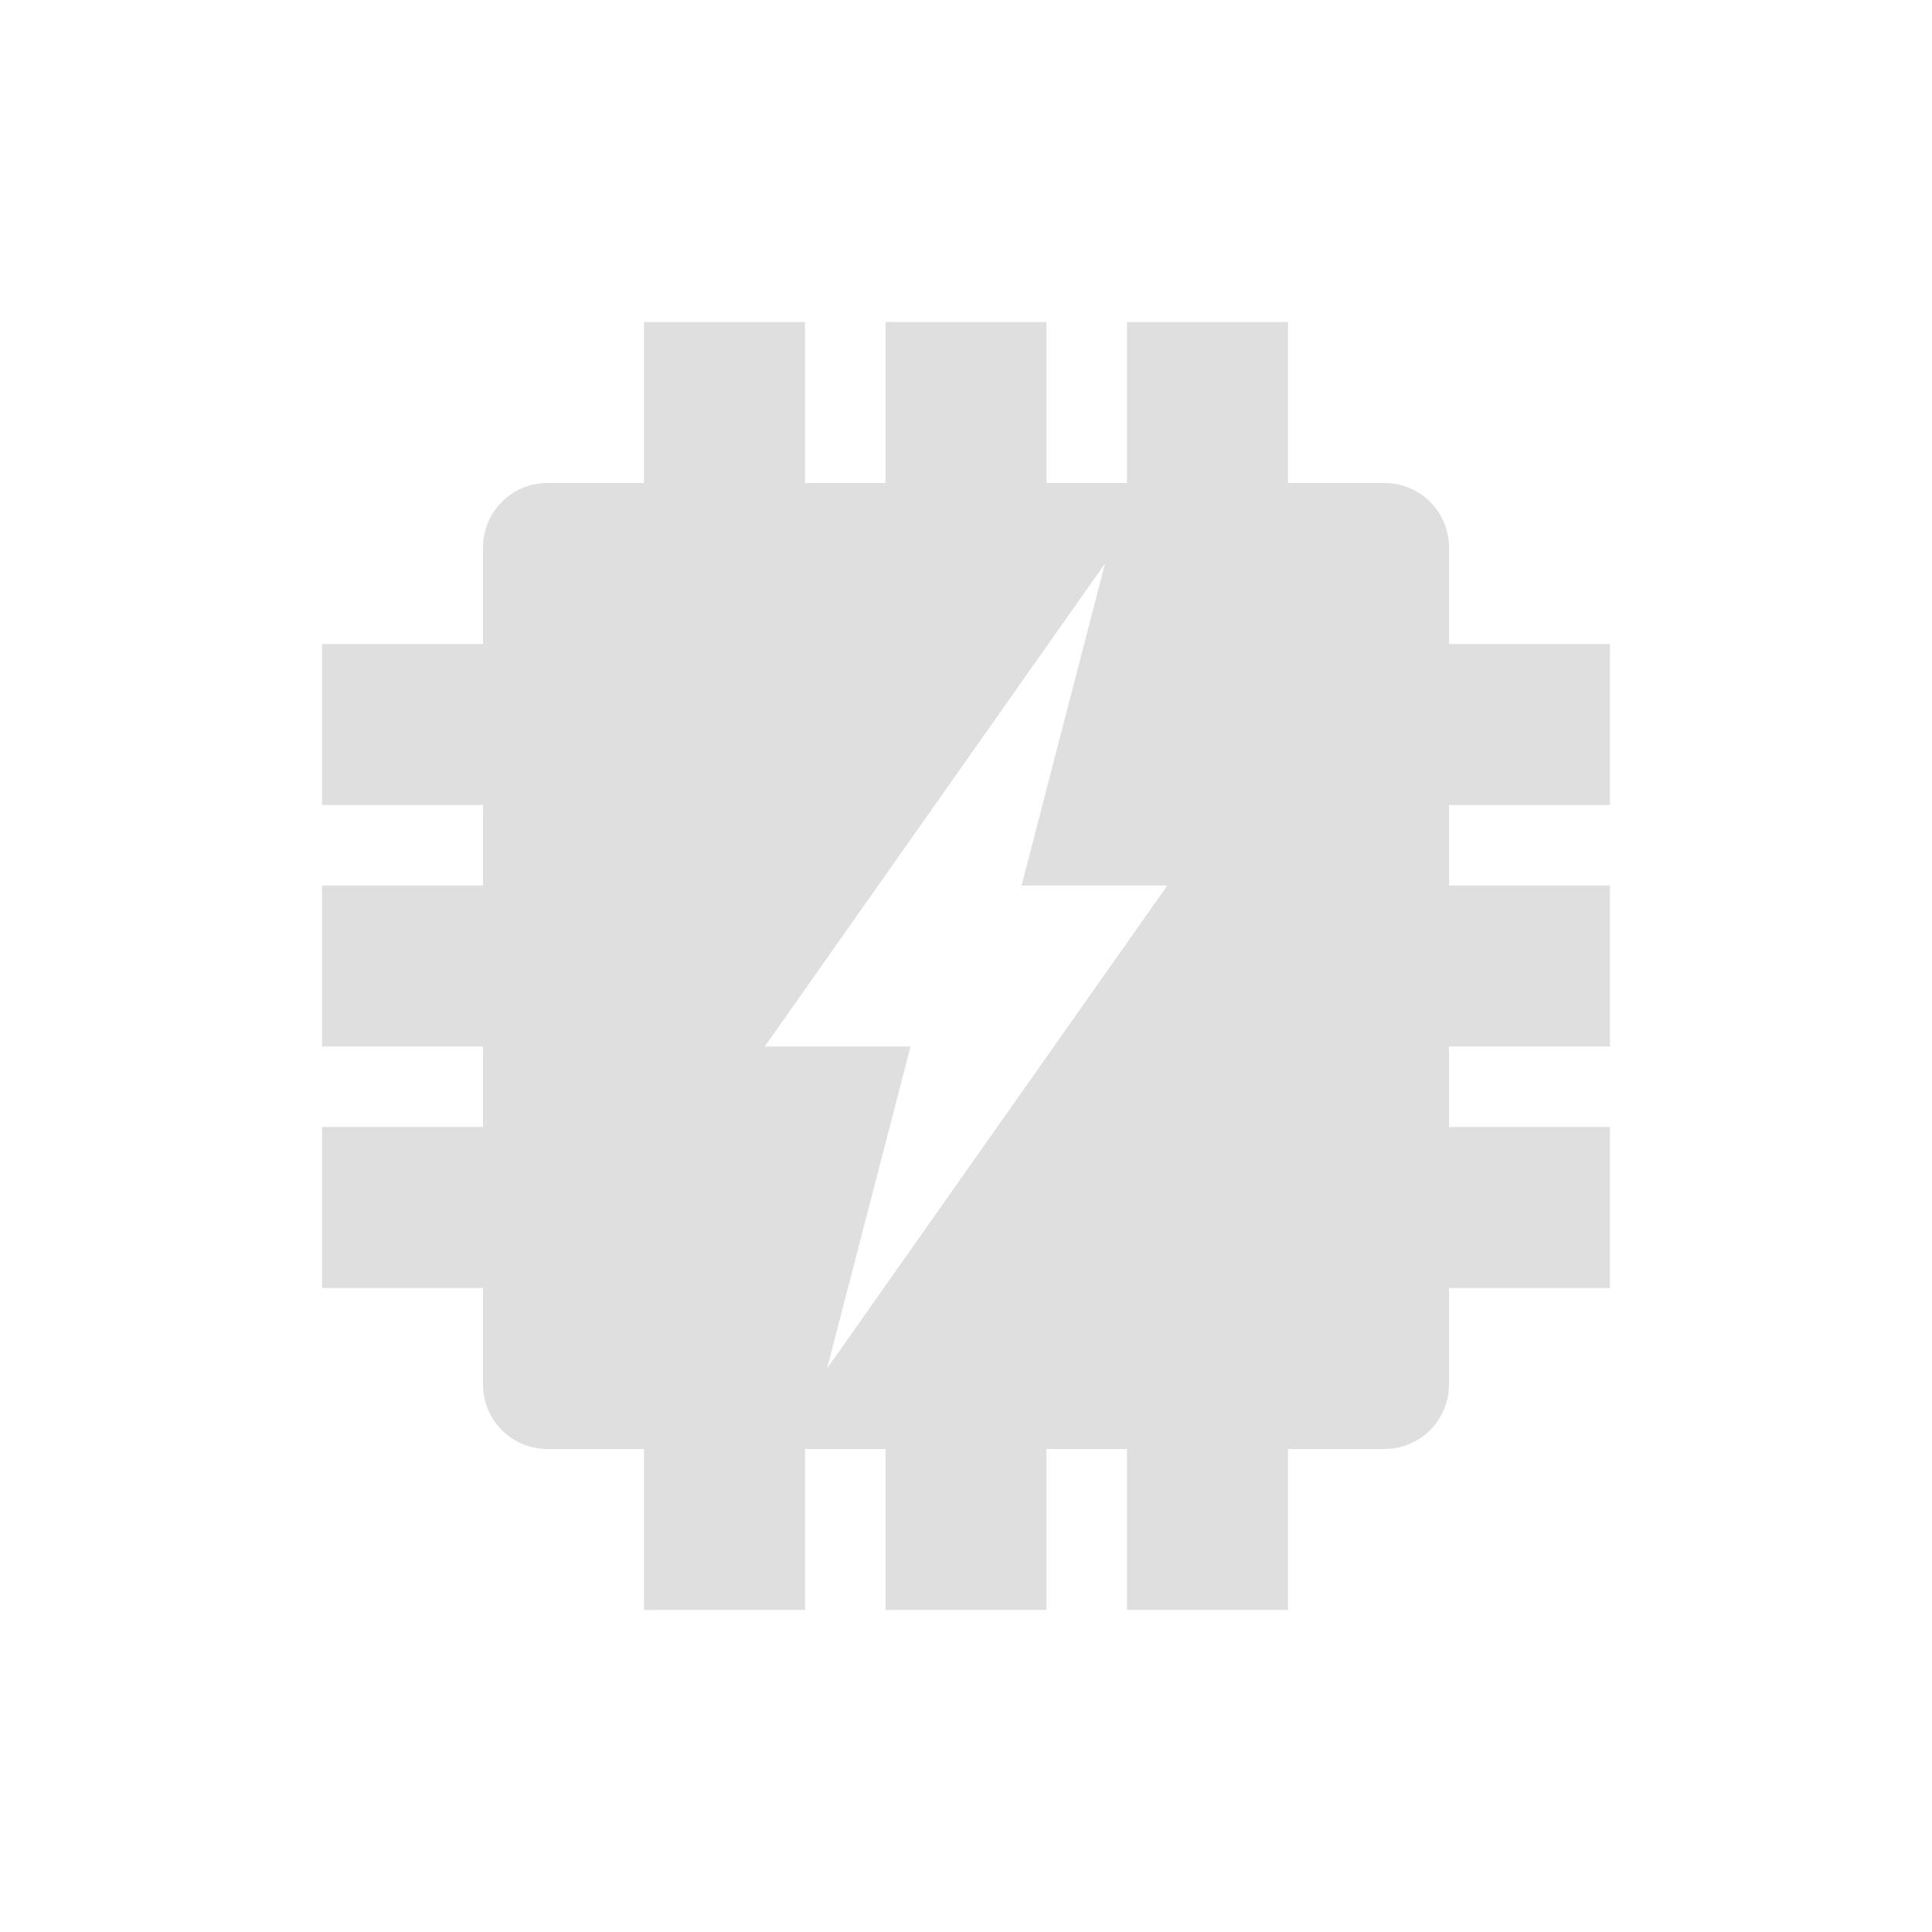 <svg xmlns="http://www.w3.org/2000/svg" width="100%" height="100%" viewBox="-4 -4 24 24">
 <defs>
  <style id="current-color-scheme" type="text/css">
   .ColorScheme-Text { color:#dfdfdf; } .ColorScheme-Highlight { color:#4285f4; } .ColorScheme-NeutralText { color:#ff9800; } .ColorScheme-PositiveText { color:#4caf50; } .ColorScheme-NegativeText { color:#f44336; }
  </style>
 </defs>
 <path fill="#dfdfdf" d="m4 0v2h-1.199c-.443 0-.801.358-.801.801v1.199h-2v2h2v1h-2v2h2v1h-2v2h2v1.199c0 .443.358.801.801.801h1.199v2h2v-2h1v2h2v-2h1v2h2v-2h1.199c.443 0 .801-.358.801-.801v-1.199h2v-2h-2v-1h2v-2h-2v-1h2v-2h-2v-1.199c0-.443-.358-.801-.801-.801h-1.199v-2h-2v2h-1v-2h-2v2h-1v-2zm5.727 3-1.037 4h1.811l-4.227 6 1.037-4h-1.811z"/>
</svg>
